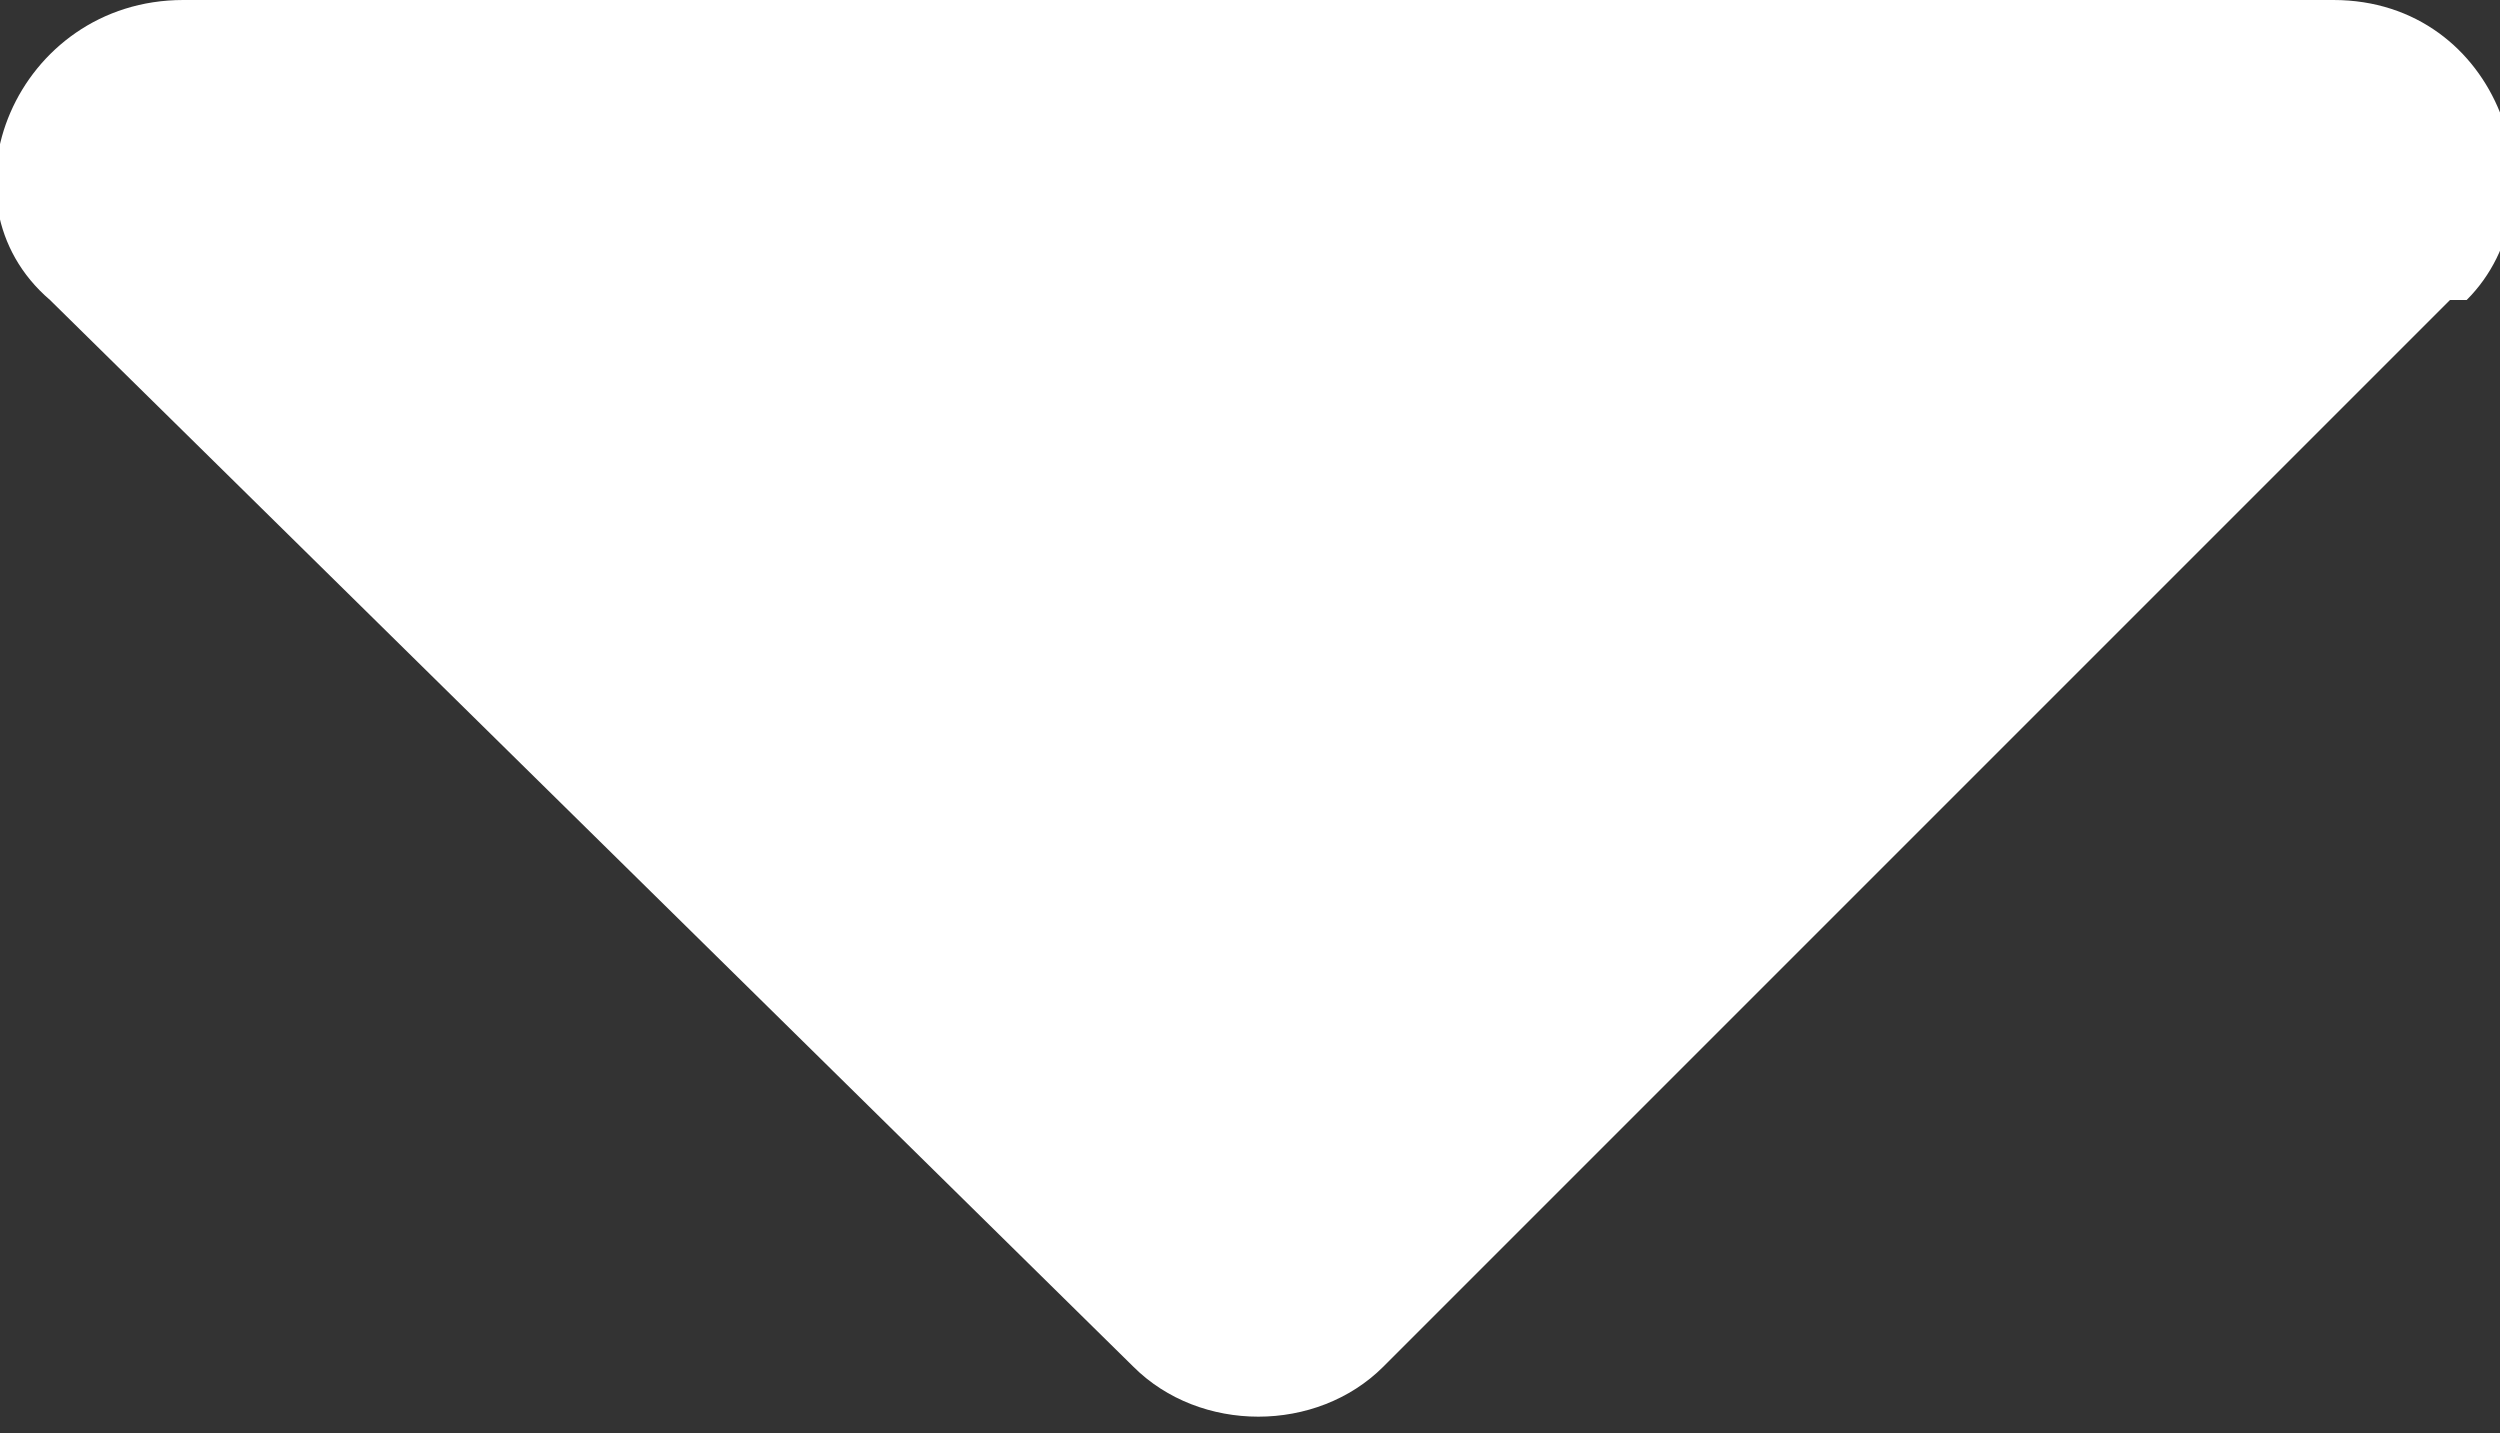 <?xml version="1.0" encoding="UTF-8"?>
<svg xmlns="http://www.w3.org/2000/svg" version="1.1" viewBox="0 0 15 8.6">
  <rect x="0" y="0" width="15" height="8.6" fill="#333333" stroke="none"/>
  <defs>
    <style>
      .cls-1 {
        fill: #fff;
      }
    </style>
  </defs>
  <!-- Generator: Adobe Illustrator 28.6.0, SVG Export Plug-In . SVG Version: 1.2.0 Build 709)  -->
  <g>
    <g id="Livello_1">
      <path class="cls-1" d="M14.7,1.8l-6.4,6.4c-.4.4-1.1.4-1.5,0L.3,1.8C-.4,1.2.1,0,1.1,0h12.9c1,0,1.4,1.2.8,1.8Z"/>
    </g>
  </g>
</svg>